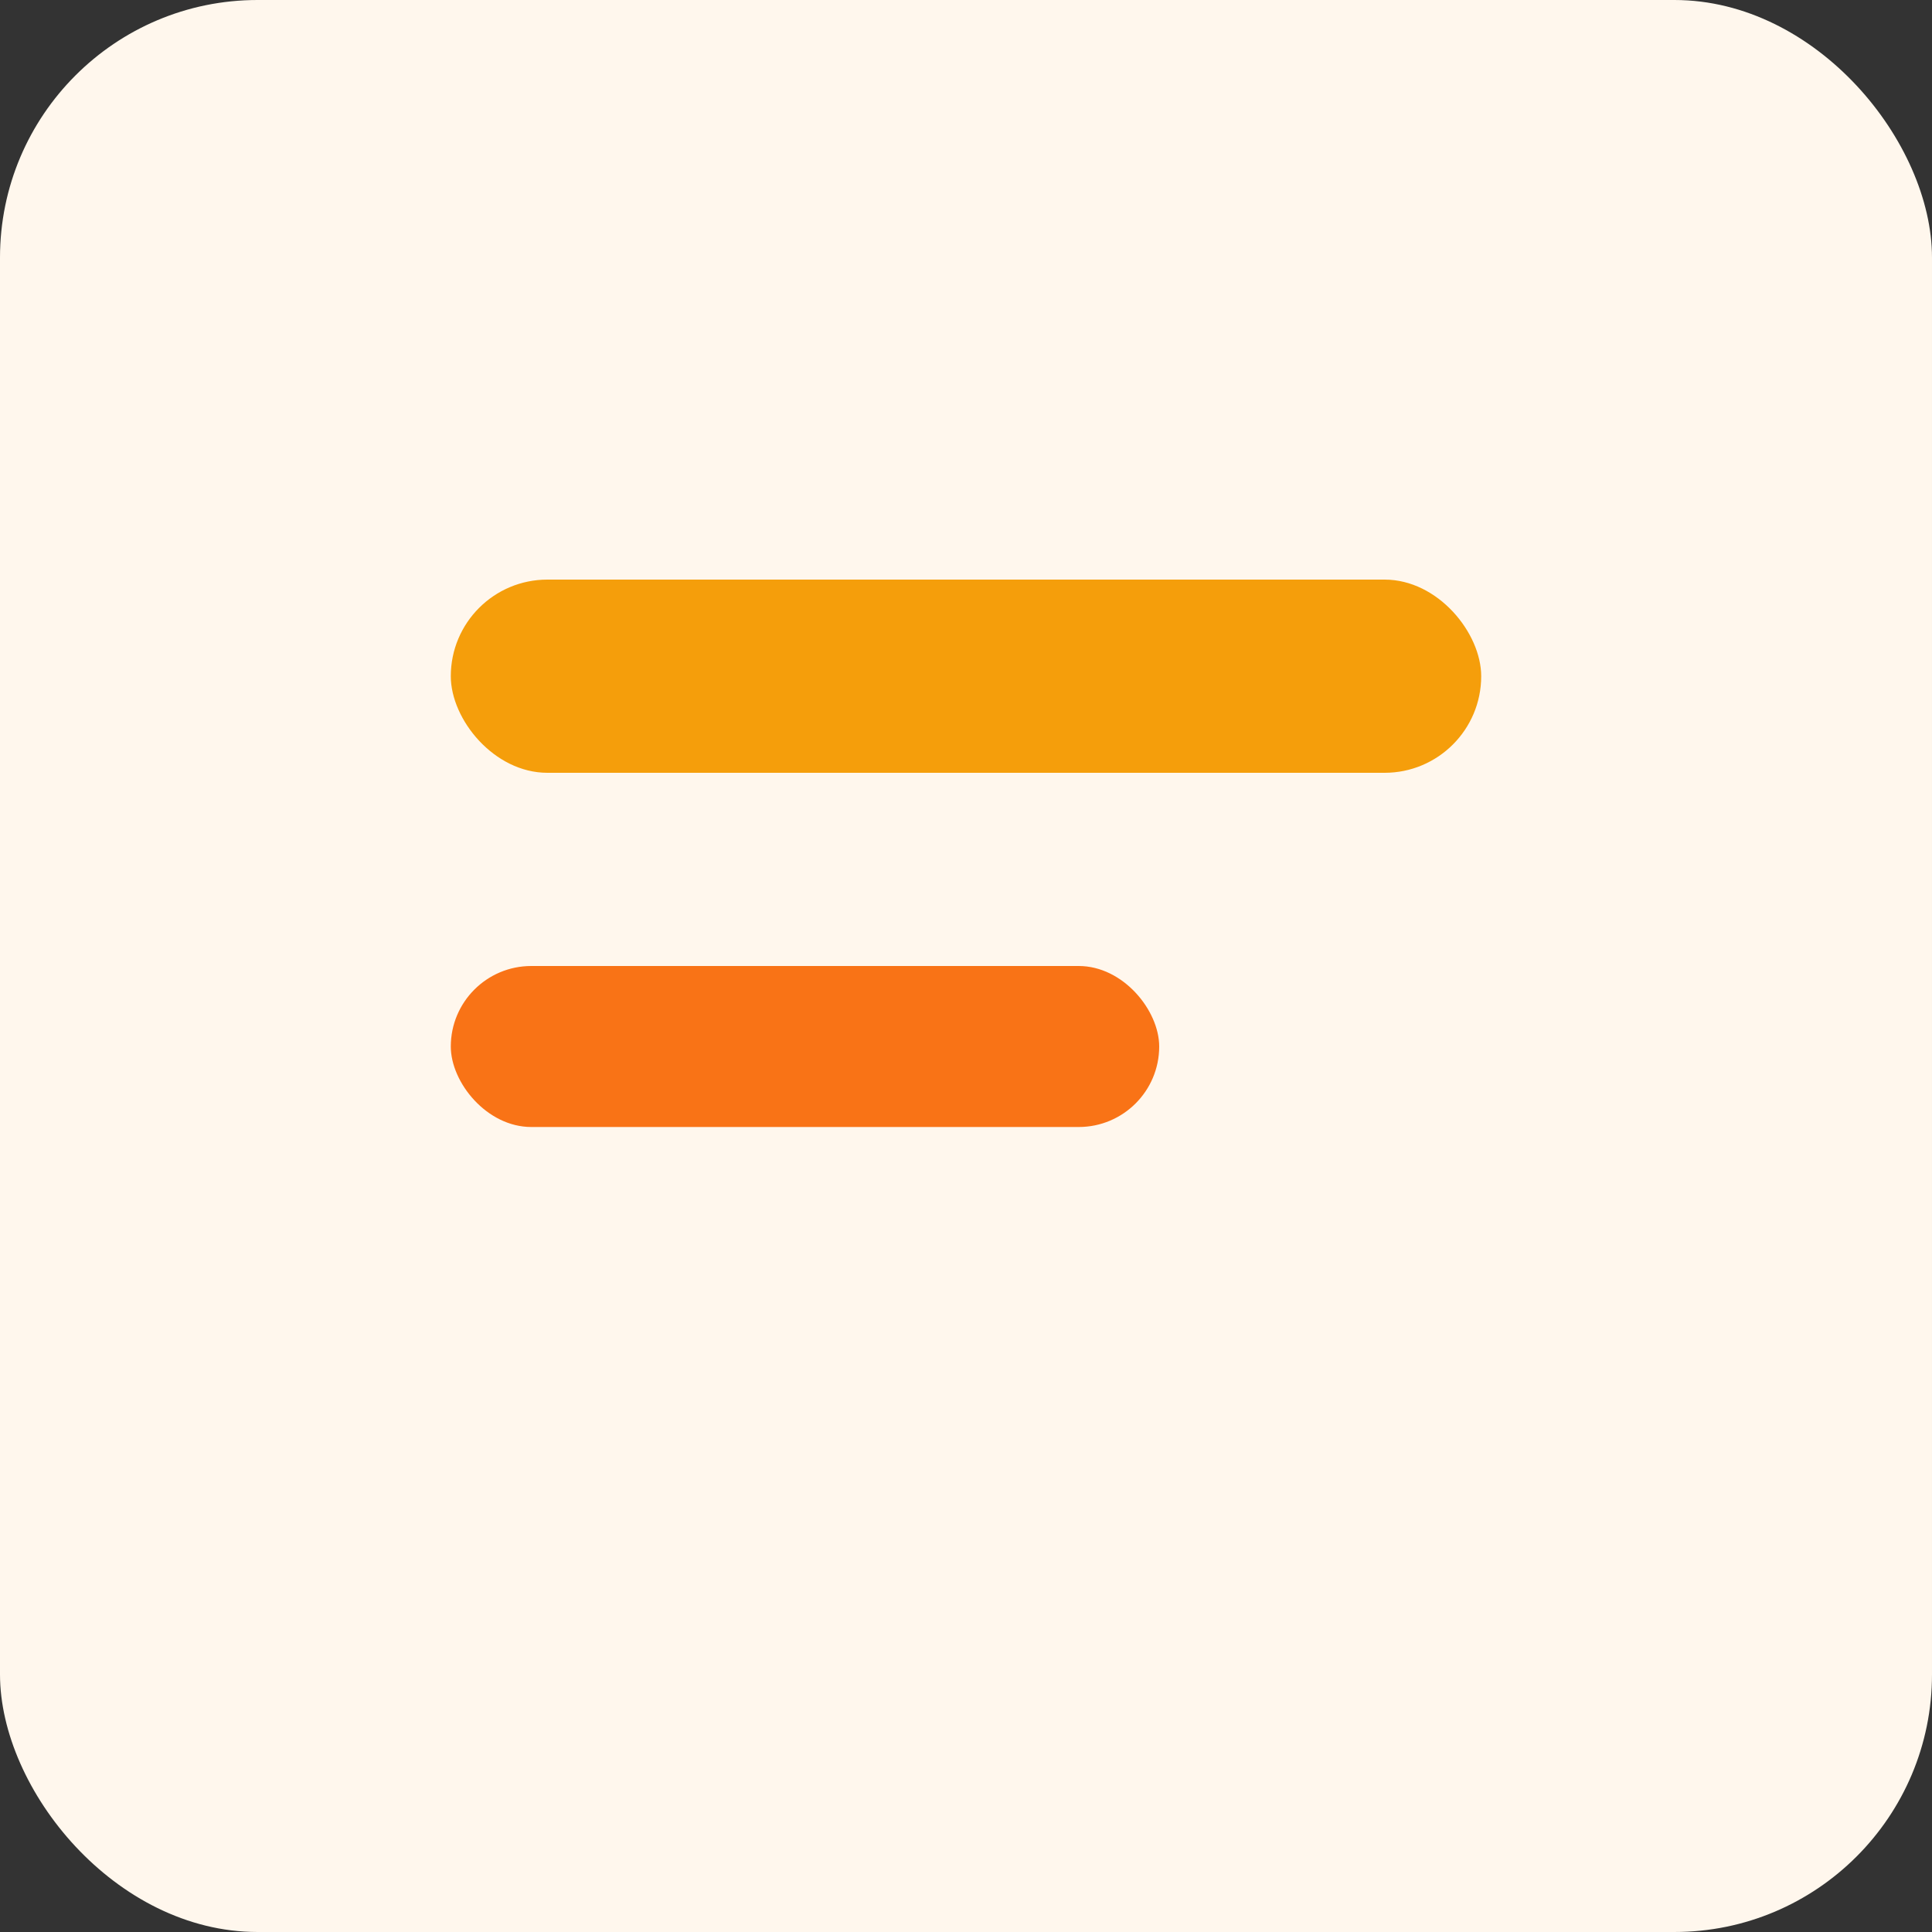 <svg xmlns="http://www.w3.org/2000/svg" width="120" height="120" viewBox="0 0 120 120" fill="none">
  <rect x="0" y="0" width="120" height="120" fill="#333333" stroke="none"/>
  <rect width="120" height="120" rx="16" fill="#fff7ed" />
  <rect x="28" y="36" width="64" height="12" rx="6" fill="#f59e0b" />
  <rect x="28" y="60" width="44" height="10" rx="5" fill="#f97316" />
</svg>
